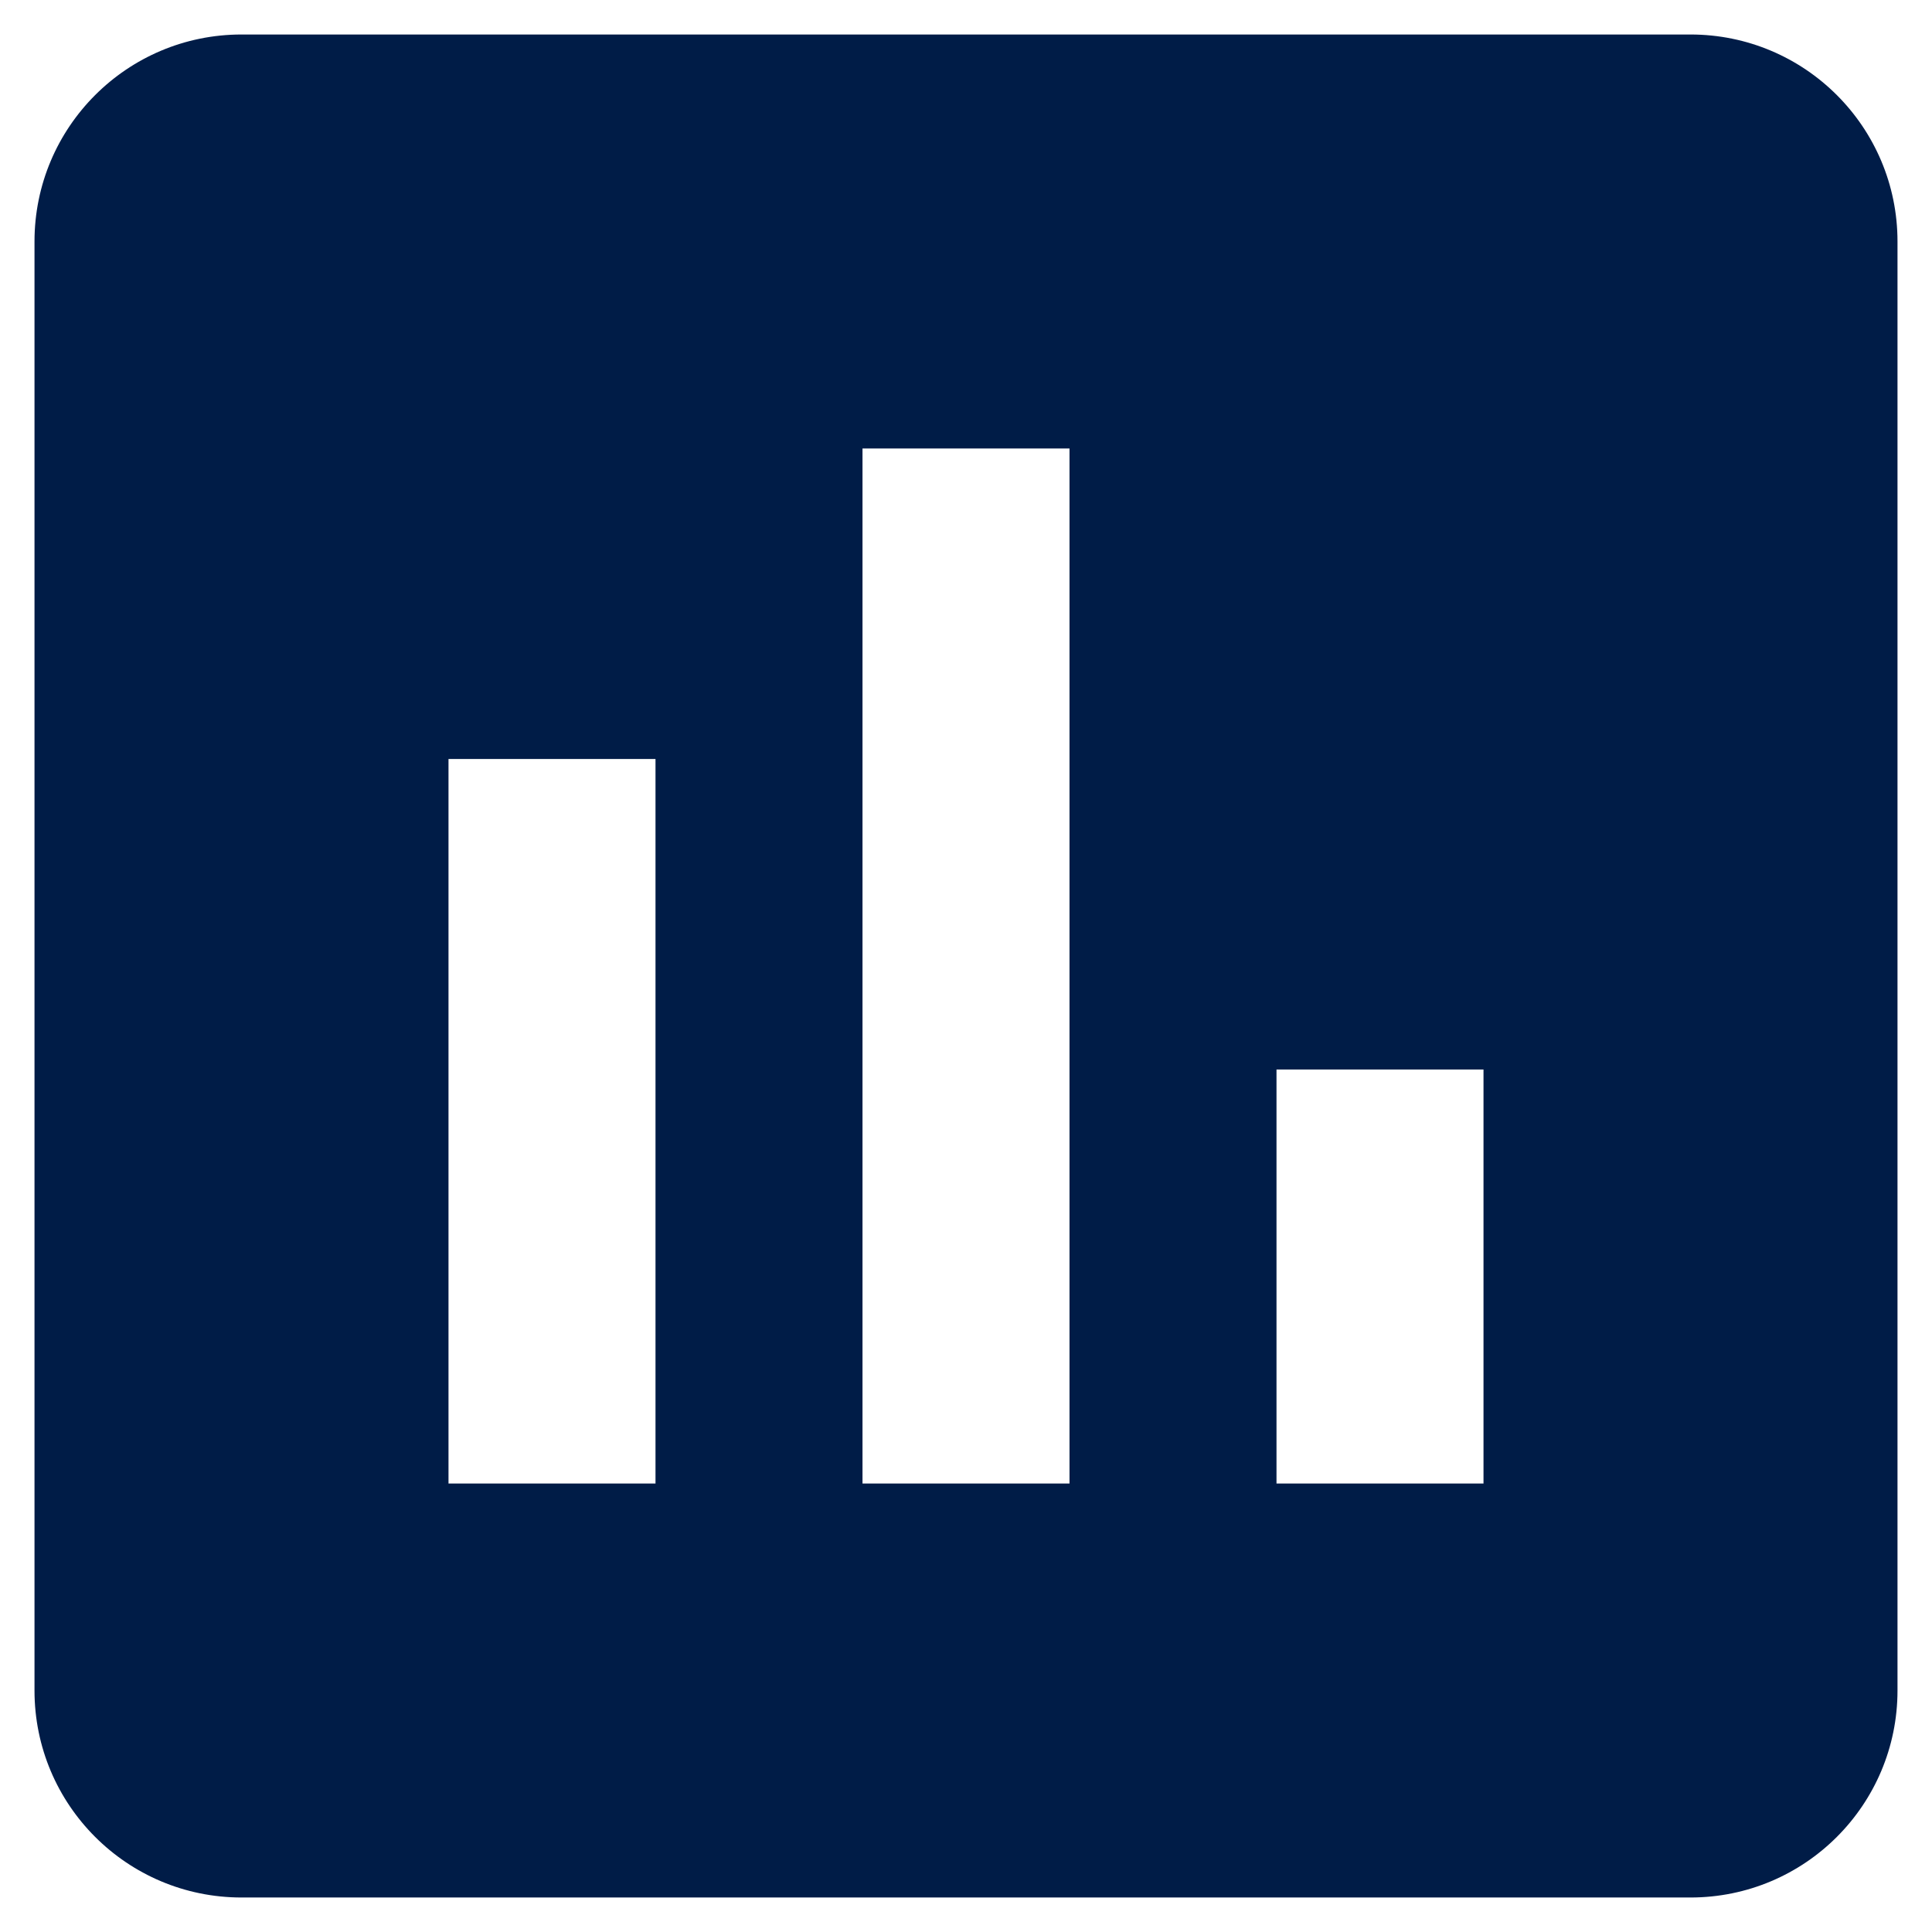 <?xml version="1.0" encoding="UTF-8"?> <svg xmlns="http://www.w3.org/2000/svg" width="42" height="42" viewBox="0 0 42 42" fill="none"><path d="M36.75 0.75H5.25C2.764 0.75 0.75 2.764 0.75 5.25V36.75C0.75 39.236 2.764 41.25 5.25 41.25H36.75C39.236 41.25 41.25 39.236 41.25 36.75V5.25C41.25 2.764 39.236 0.75 36.75 0.75ZM14.25 32.25H9.75V16.5H14.25V32.25ZM23.25 32.25H18.75V9.75H23.25V32.25ZM32.25 32.25H27.75V23.25H32.25V32.25Z" fill="#001C47"></path></svg> 